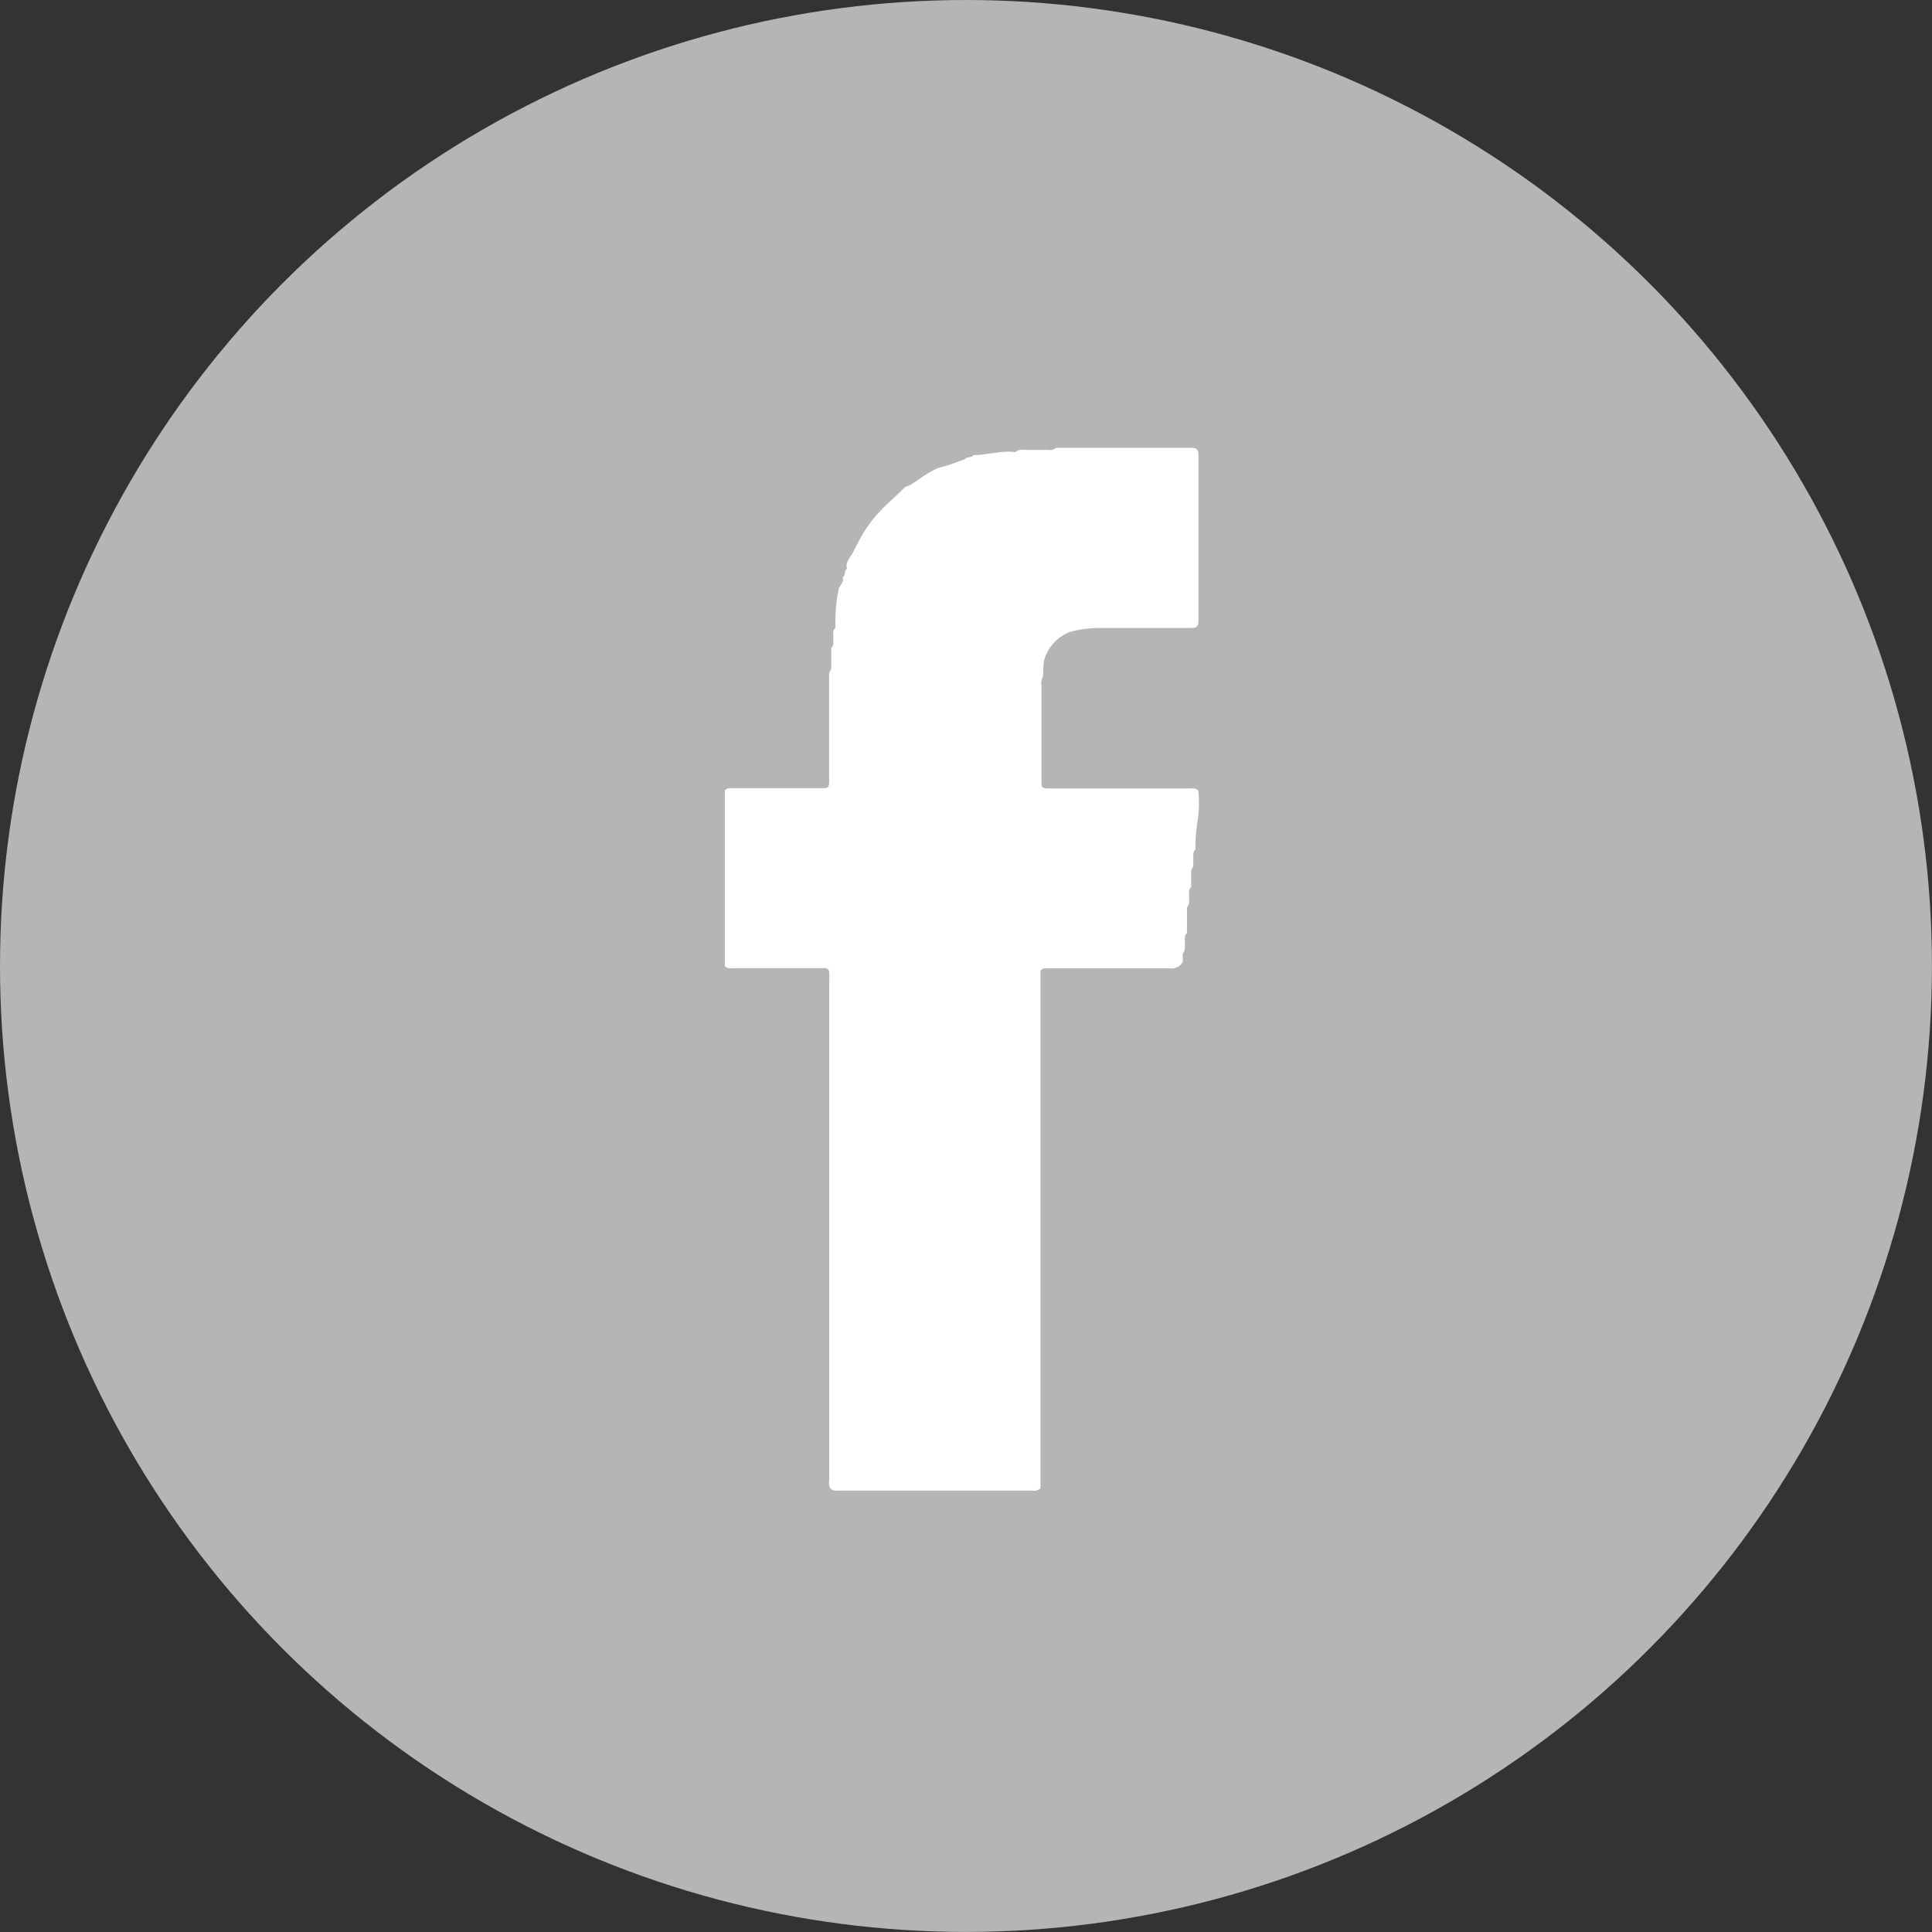 <svg xmlns="http://www.w3.org/2000/svg" viewBox="0 0 298.51 298.51"><rect x="0" y="0" width="298.51" height="298.51" fill="#333333" stroke="none"/><defs><style>.cls-1{fill:#b5b5b5;}.cls-2{fill:#fff;}</style></defs><title>facebook</title><g id="Ebene_2" data-name="Ebene 2"><g id="Ebene_1-2" data-name="Ebene 1"><circle class="cls-1" cx="149.25" cy="149.25" r="149.25"/><path class="cls-2" d="M163.14,69.2c7,0,13.93,0,20.89,0,.86,0,1.14.24,1.14,1.13q0,12.78,0,25.55c0,1-.36,1.16-1.23,1.15-4.74,0-9.48,0-14.22,0a16.86,16.86,0,0,0-4.31.58,6.55,6.55,0,0,0-3.71,3.4c-.66,1.24-.43,2.38-.57,3.57a1.91,1.91,0,0,0-.21,1.28q0,7.28,0,14.56c0,1.39,0,1.4,1.44,1.4h21.33c.51,0,1.05-.11,1.46.33a18.46,18.46,0,0,1-.09,4.53,26.53,26.53,0,0,0-.36,4.59c-.47.39-.28.94-.33,1.44s.17,1.2-.32,1.68c0,.89,0,1.77,0,2.66-.47.4-.28,1-.32,1.45s.17,1.19-.33,1.67v4c-.48.4-.29.95-.33,1.45s.17,1.19-.32,1.68l0,1.32a2,2,0,0,1-2,1c-6.18,0-12.36,0-18.54,0-.5,0-1.05-.14-1.45.35v80a1.47,1.47,0,0,1-1.24.34H129.56a1.65,1.65,0,0,1-1.17-.23c-.44-.52-.27-1.14-.27-1.71q0-38.35,0-76.69a13.54,13.54,0,0,0,0-1.56c-.2-.73-.81-.51-1.29-.52H113.35c-.47,0-1,.09-1.35-.33V122.12c.37-.42.87-.34,1.34-.34h13.41c1.33,0,1.36,0,1.36-1.37,0-5.17,0-10.34,0-15.52,0-.5-.12-1,.32-1.46l0-3.33c.47-.4.28-.95.32-1.45s-.17-1.19.33-1.68a26.46,26.46,0,0,1,.48-5.82c.07-.66.92-1.13.64-1.94.49-.32.18-1,.66-1.35-.27-1,.52-1.72.89-2.44s.7-1.32,1-1.92a19.73,19.73,0,0,1,3.34-4.63c1.14-1.21,2.42-2.26,3.57-3.44.33-.34.7-.32,1-.51,1.7-1,3.14-2.41,5.21-2.87,1.07-.24,2.13-.75,3.21-1.09.33-.47,1-.17,1.35-.65,2.16,0,4.26-.74,6.43-.46a1.51,1.51,0,0,1,1.24-.33H162A1.3,1.3,0,0,0,163.14,69.2Z"/></g></g></svg>